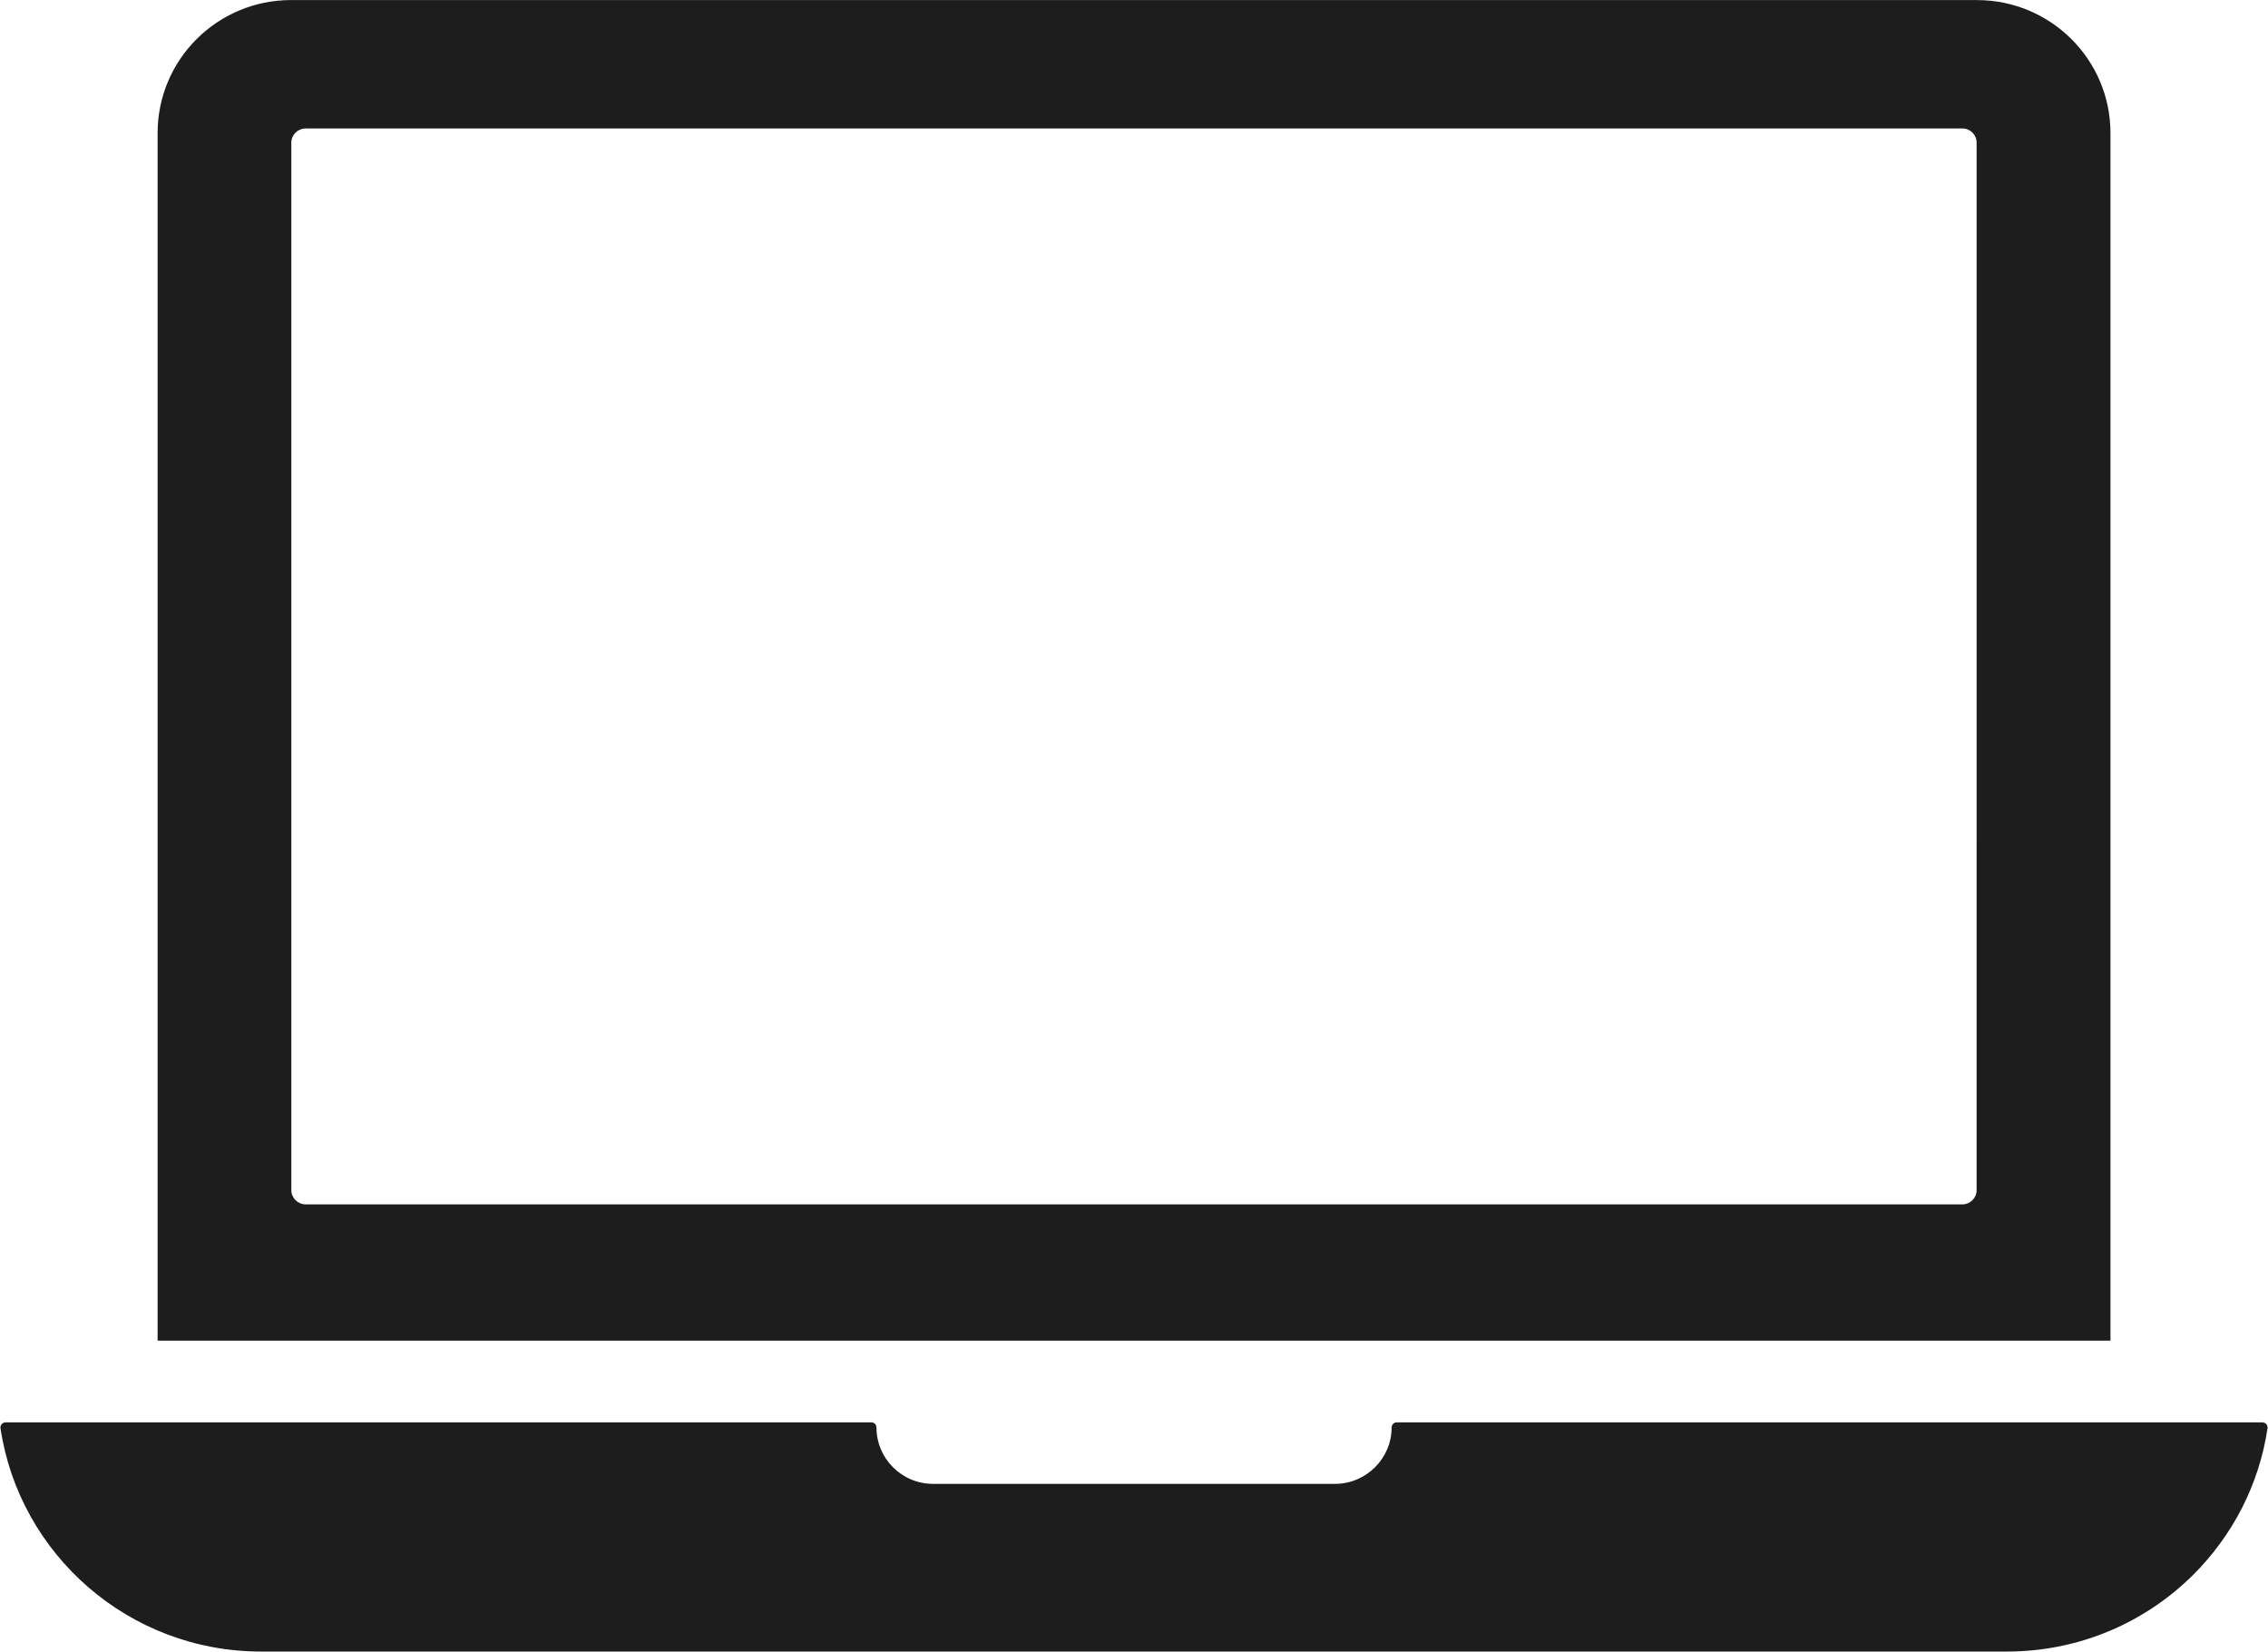 <?xml version="1.0" encoding="UTF-8"?><svg xmlns="http://www.w3.org/2000/svg" xmlns:xlink="http://www.w3.org/1999/xlink" height="1369.9" preserveAspectRatio="xMidYMid meet" version="1.1" viewBox="59.4 315.0 1881.2 1369.9" width="1881.2" zoomAndPan="magnify">
 <g fill="#1e1d1d" id="change1_1">
  <path d="m1698.9 1302.2c0 6.4-5.2 11.8-11.9 11.8h-1374c-6.61 0-11.96-5.4-11.96-11.8v-868.82c0-6.6 5.35-11.83 11.97-11.83h1374c6.7 0 11.9 5.23 11.9 11.83zm0.3-987.15h-1398.4c-61.1 0-110.67 49.38-110.67 110.27v1001.7h1619.8v-1001.7c0-60.87-49.6-110.25-110.7-110.25" fill="inherit"/>
  <path d="m1935.9 1494.8c2.6 0 4.7 2.3 4.3 4.9-7 47.1-29.3 89.3-61.6 121.5-39.6 39.4-94.2 63.7-154.6 63.7h-1448c-109.65 0-200.44-80.4-216.2-185.2-0.378-2.6 1.657-4.9 4.247-4.9h718.1c2.34 0 4.24 1.9 4.24 4.2 0 25.8 21 46.8 46.91 46.8h333.5c25.8 0 46.9-21.1 46.9-46.8 0-2.3 1.9-4.2 4.2-4.2h718" fill="inherit"/>
 </g>
</svg>